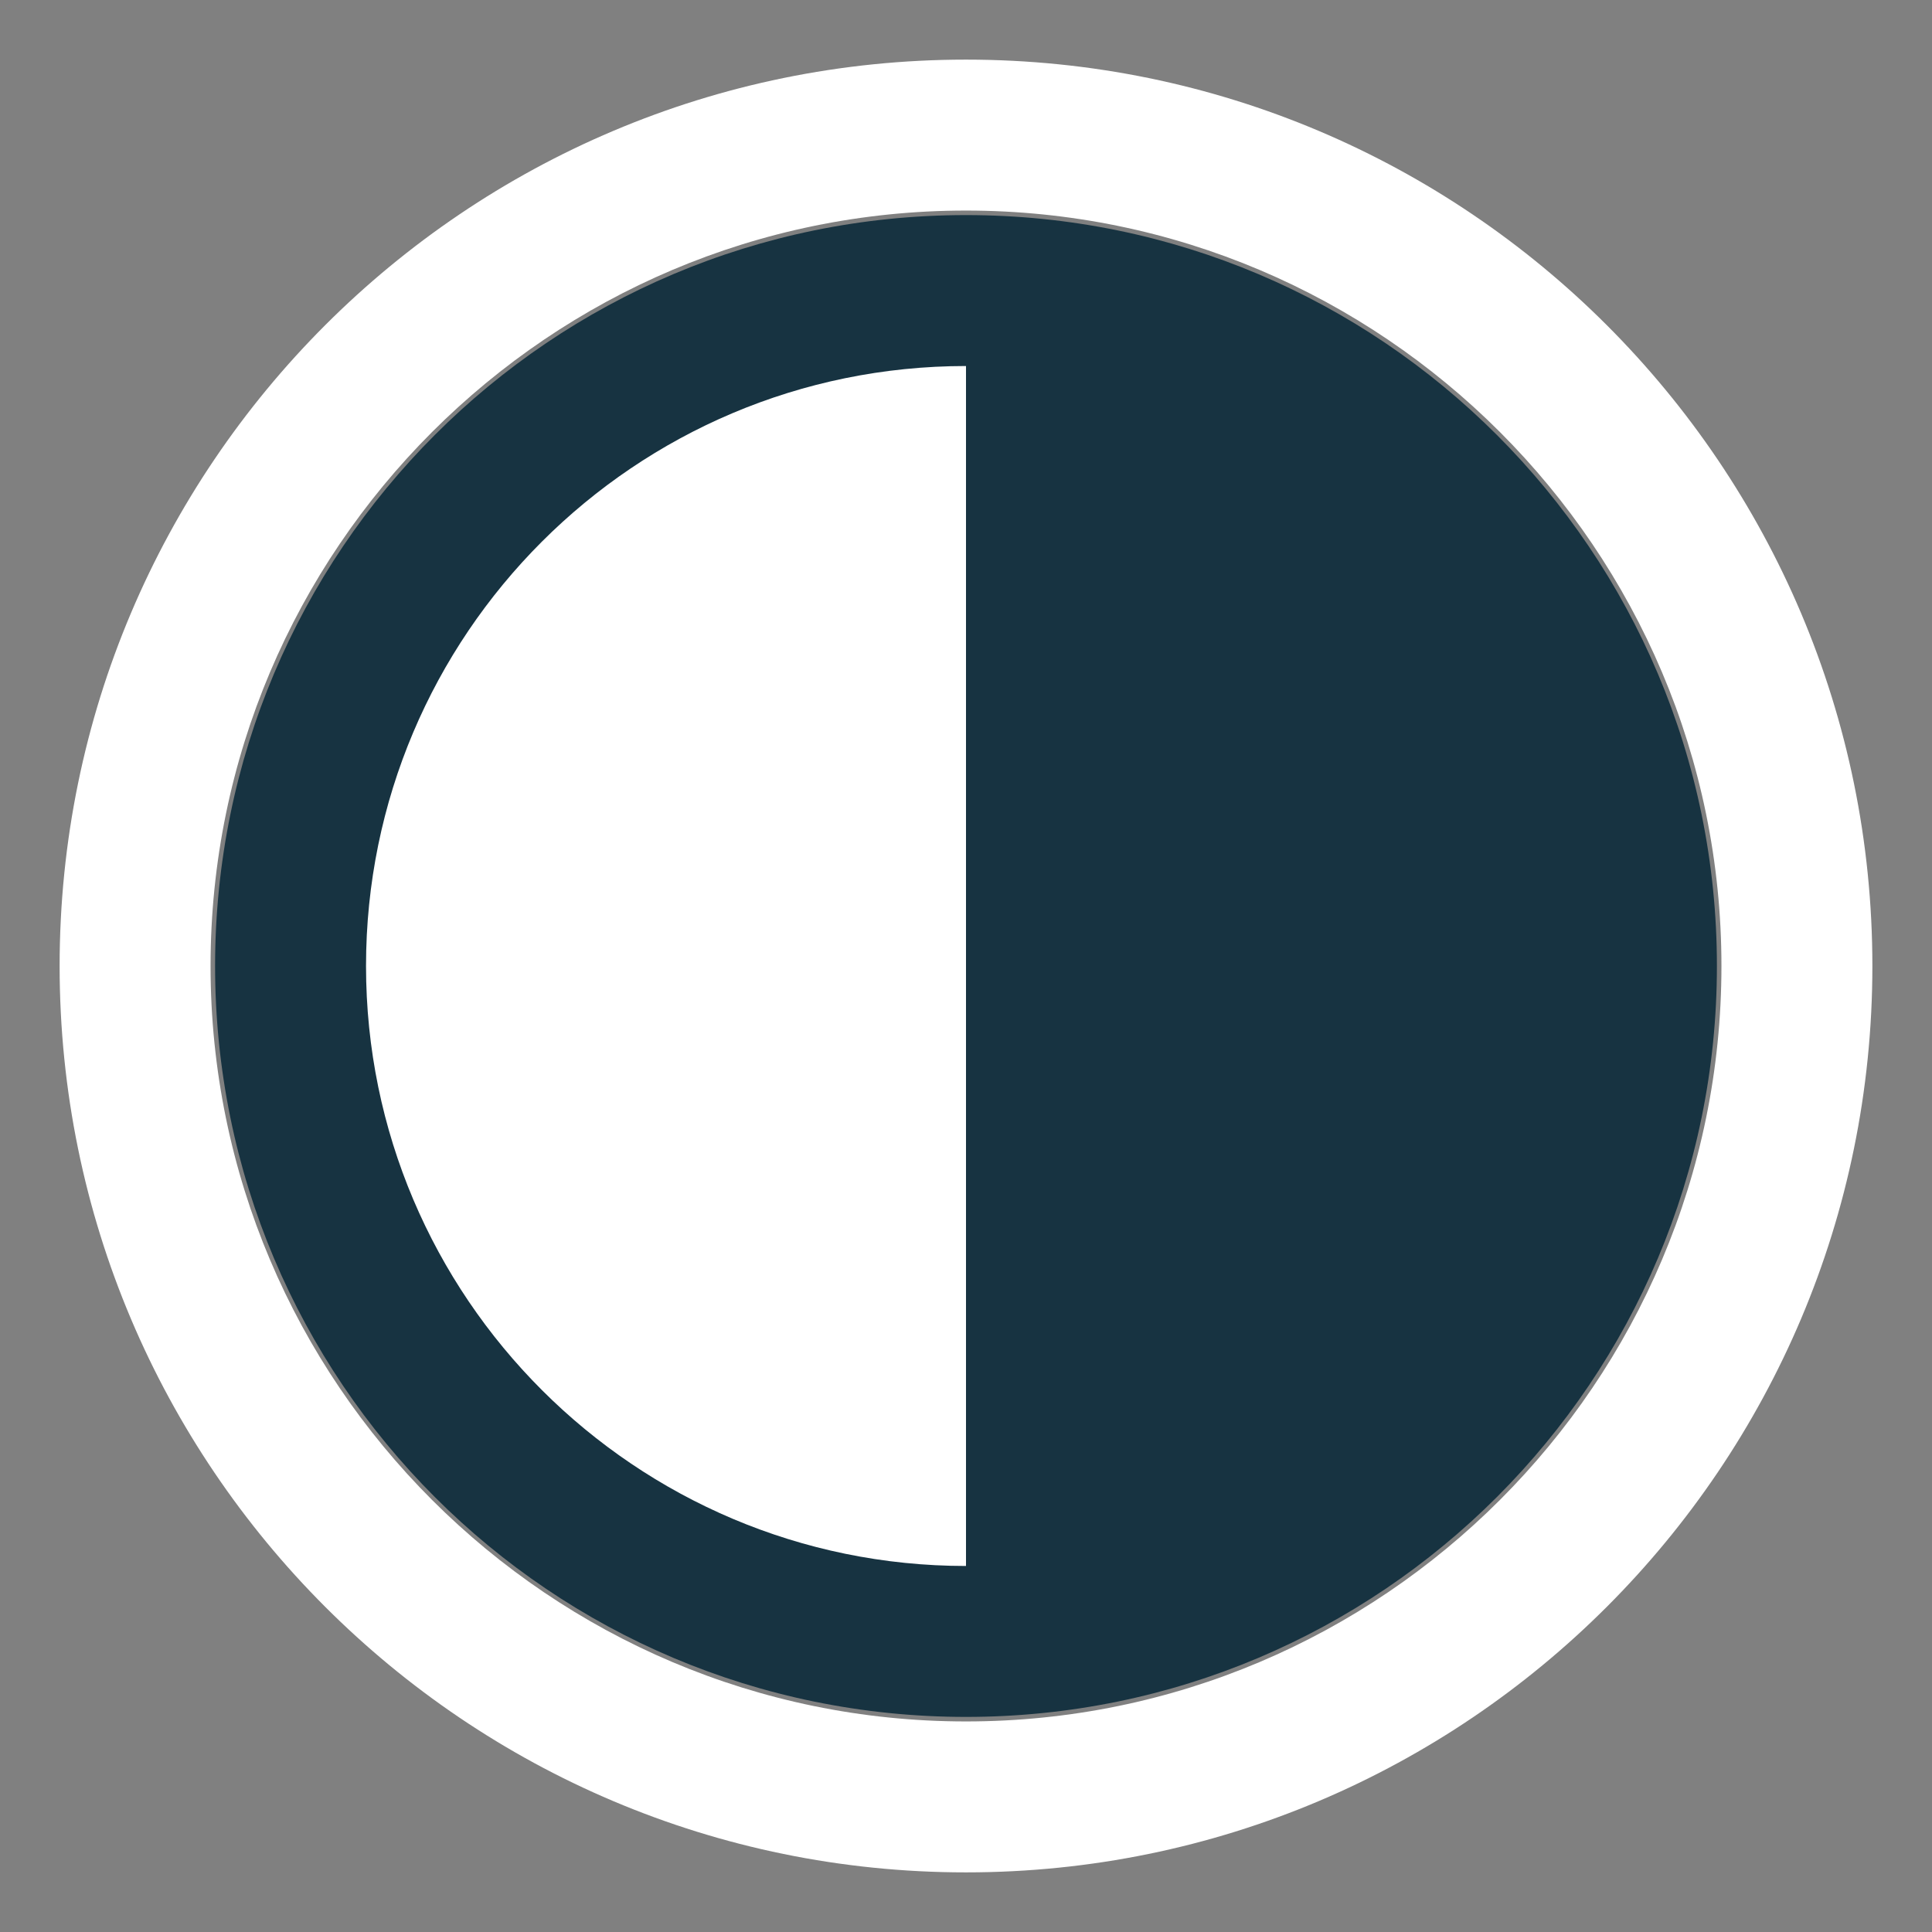 <svg version="1.1" id="Ebene_1" xmlns="http://www.w3.org/2000/svg" x="0" y="0" viewBox="0 0 256 256" style="enable-background:new 0 0 256 256" xml:space="preserve"><rect x="0" y="0" width="256" height="256" fill="#808080" stroke="none"/><style>.st0{fill:#fff}.st1{fill:#173341}</style><circle class="st0" cx="128" cy="128" r="89.5"/><path class="st1" d="M128 48.5c43.9 0 79.5 35.7 79.5 79.5s-35.7 79.5-79.5 79.5-79.5-35.6-79.5-79.5S84.1 48.5 128 48.5m0-20C73 28.5 28.5 73 28.5 128S73 227.5 128 227.5s99.5-44.6 99.5-99.5S183 28.5 128 28.5z"/><path class="st0" d="M128 27.9c55.2 0 100.1 44.9 100.1 100.1S183.2 228.1 128 228.1 27.9 183.2 27.9 128 72.8 27.9 128 27.9m0-20C61.7 7.9 7.9 61.7 7.9 128S61.7 248.1 128 248.1 248.1 194.3 248.1 128 194.3 7.9 128 7.9z"/><path class="st1" d="M128 226.9c52.8 0 95.7-44 95.7-98.4S180.8 30.1 128 30.1v196.8z"/></svg>